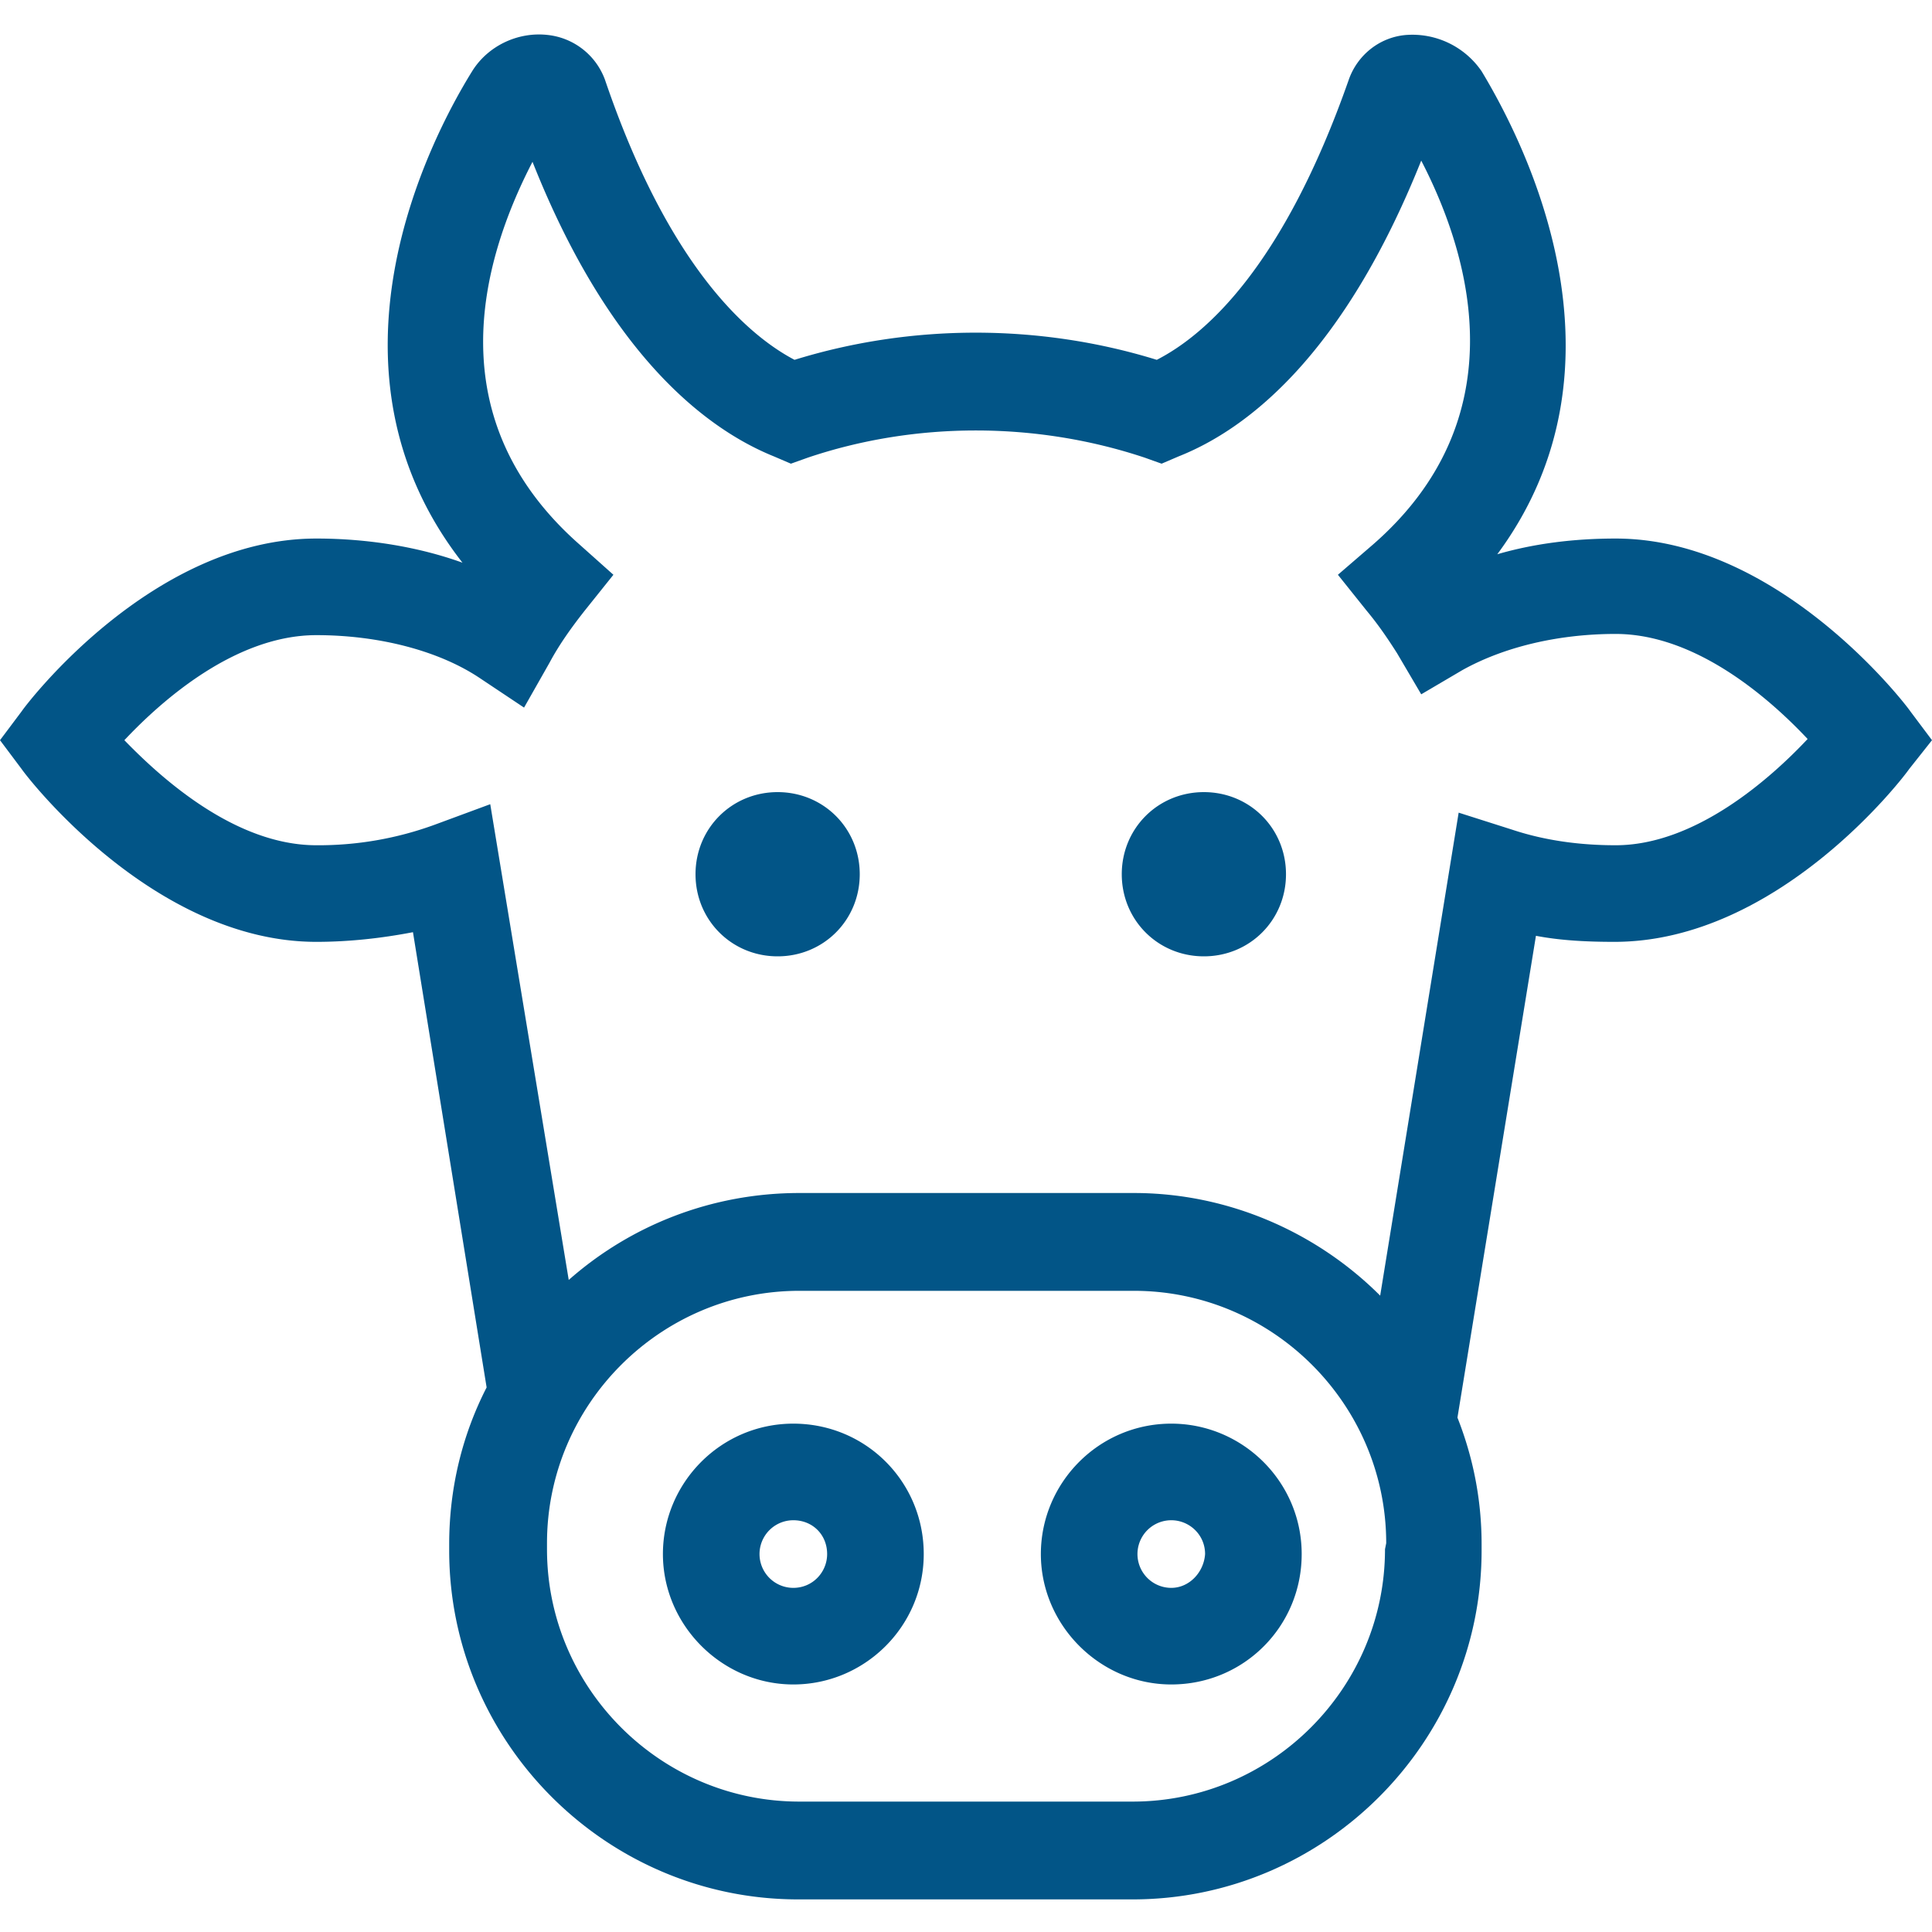 <?xml version="1.0" standalone="no"?><!DOCTYPE svg PUBLIC "-//W3C//DTD SVG 1.1//EN" "http://www.w3.org/Graphics/SVG/1.1/DTD/svg11.dtd"><svg t="1718689697857" class="icon" viewBox="0 0 1024 1024" version="1.1" xmlns="http://www.w3.org/2000/svg" p-id="29428" xmlns:xlink="http://www.w3.org/1999/xlink" width="200" height="200"><path d="M420.48 754.56c-38.4 0-69.12 31.36-69.12 69.12s31.36 69.12 69.12 69.12 69.12-30.72 69.12-69.12c0-38.4-30.72-69.12-69.12-69.12z m0 87.04a17.92 17.92 0 1 1 0-35.84c10.24 0 17.92 7.68 17.92 17.92 0 9.6-7.68 17.92-17.92 17.92z m200.32-87.04c-38.4 0-69.12 31.36-69.12 69.12s31.36 69.12 69.12 69.12c38.4 0 69.12-30.72 69.12-69.12 0-38.4-31.36-69.12-69.12-69.12z m0 87.04a17.92 17.92 0 1 1 0-35.84c9.6 0 17.92 7.68 17.92 17.92-0.64 9.6-8.32 17.92-17.92 17.92zM368.64 463.36c0 24.32 19.2 43.52 43.52 43.52 24.32 0 43.52-19.2 43.52-43.52 0-24.32-19.2-43.52-43.52-43.52-24.32 0-43.52 19.2-43.52 43.52zM594.56 463.36c0 24.32 19.2 43.52 43.52 43.52 24.32 0 43.52-19.2 43.52-43.52 0-24.32-19.2-43.52-43.52-43.52-24.32 0-43.52 19.2-43.52 43.52z" fill="#025587" p-id="29429"></path><path d="M1012.48 376.96c-2.56-3.84-69.76-91.52-156.16-91.52-21.76 0-42.88 2.56-62.72 8.32 74.88-101.12 14.08-218.88-8.32-256a44.48 44.48 0 0 0-40.32-19.2c-14.08 1.28-25.6 10.88-30.08 23.68-34.56 98.56-75.52 135.04-101.76 148.48-62.08-19.2-129.92-19.2-192 0-25.6-13.44-67.2-50.56-100.48-148.48a36.48 36.48 0 0 0-30.08-23.68c-16-1.92-32 5.76-40.32 19.2-23.04 37.12-85.12 158.08-5.12 260.48-23.04-8.32-49.92-12.8-77.44-12.8-87.04 0-153.6 87.68-156.16 91.52L0 392.32l11.52 15.36c2.56 3.84 69.76 91.52 156.16 91.52 17.28 0 34.56-1.92 51.2-5.12l39.04 241.28c-12.8 24.96-19.84 53.12-19.84 83.2v3.2c0 101.76 83.2 184.96 184.96 184.96h177.28c101.76 0 184.96-83.2 184.96-184.96v-3.2c0-23.68-4.48-46.08-12.8-67.2l41.6-255.36c13.44 2.56 27.52 3.2 41.6 3.2 87.04 0 153.6-87.68 156.16-91.52l12.16-15.36-11.52-15.36z m-278.4 444.16c0 73.6-60.16 133.76-133.76 133.76H423.68c-73.6 0-133.76-60.16-133.76-133.76v-3.2c0-73.6 60.16-133.76 133.76-133.76h177.28c73.6 0 133.76 60.16 133.76 133.76l-0.64 3.2zM856.32 448c-19.2 0-37.76-2.56-55.04-8.32l-28.16-8.96-41.6 256c-33.28-33.28-80-54.4-130.56-54.4H423.68c-46.72 0-89.6 17.28-122.24 46.08l-41.6-252.16-29.44 10.88a179.2 179.2 0 0 1-62.72 10.88c-42.88 0-81.92-35.2-101.76-55.68 19.84-21.12 58.88-55.68 101.76-55.68 33.28 0 65.28 8.32 87.04 23.04l23.04 15.36 13.44-23.68c5.12-9.6 11.52-18.56 18.56-27.52l15.36-19.2-17.92-16c-74.88-65.92-53.12-148.48-24.96-202.88 40.32 101.76 91.52 141.44 128 156.16l8.96 3.84 8.96-3.2c56.96-19.2 120.96-19.2 178.56 0l8.96 3.2 8.96-3.84c37.12-14.72 87.68-54.4 128.64-156.8 28.16 54.4 49.28 138.24-25.6 203.52l-18.56 16 15.36 19.2c6.4 7.68 11.52 15.36 16 22.4l12.8 21.76 21.76-12.8c21.76-12.16 50.56-19.2 81.28-19.2 42.88 0 81.92 34.56 101.76 55.68-19.84 21.12-59.52 56.32-101.76 56.32z" fill="#025587" p-id="29430"></path></svg>
